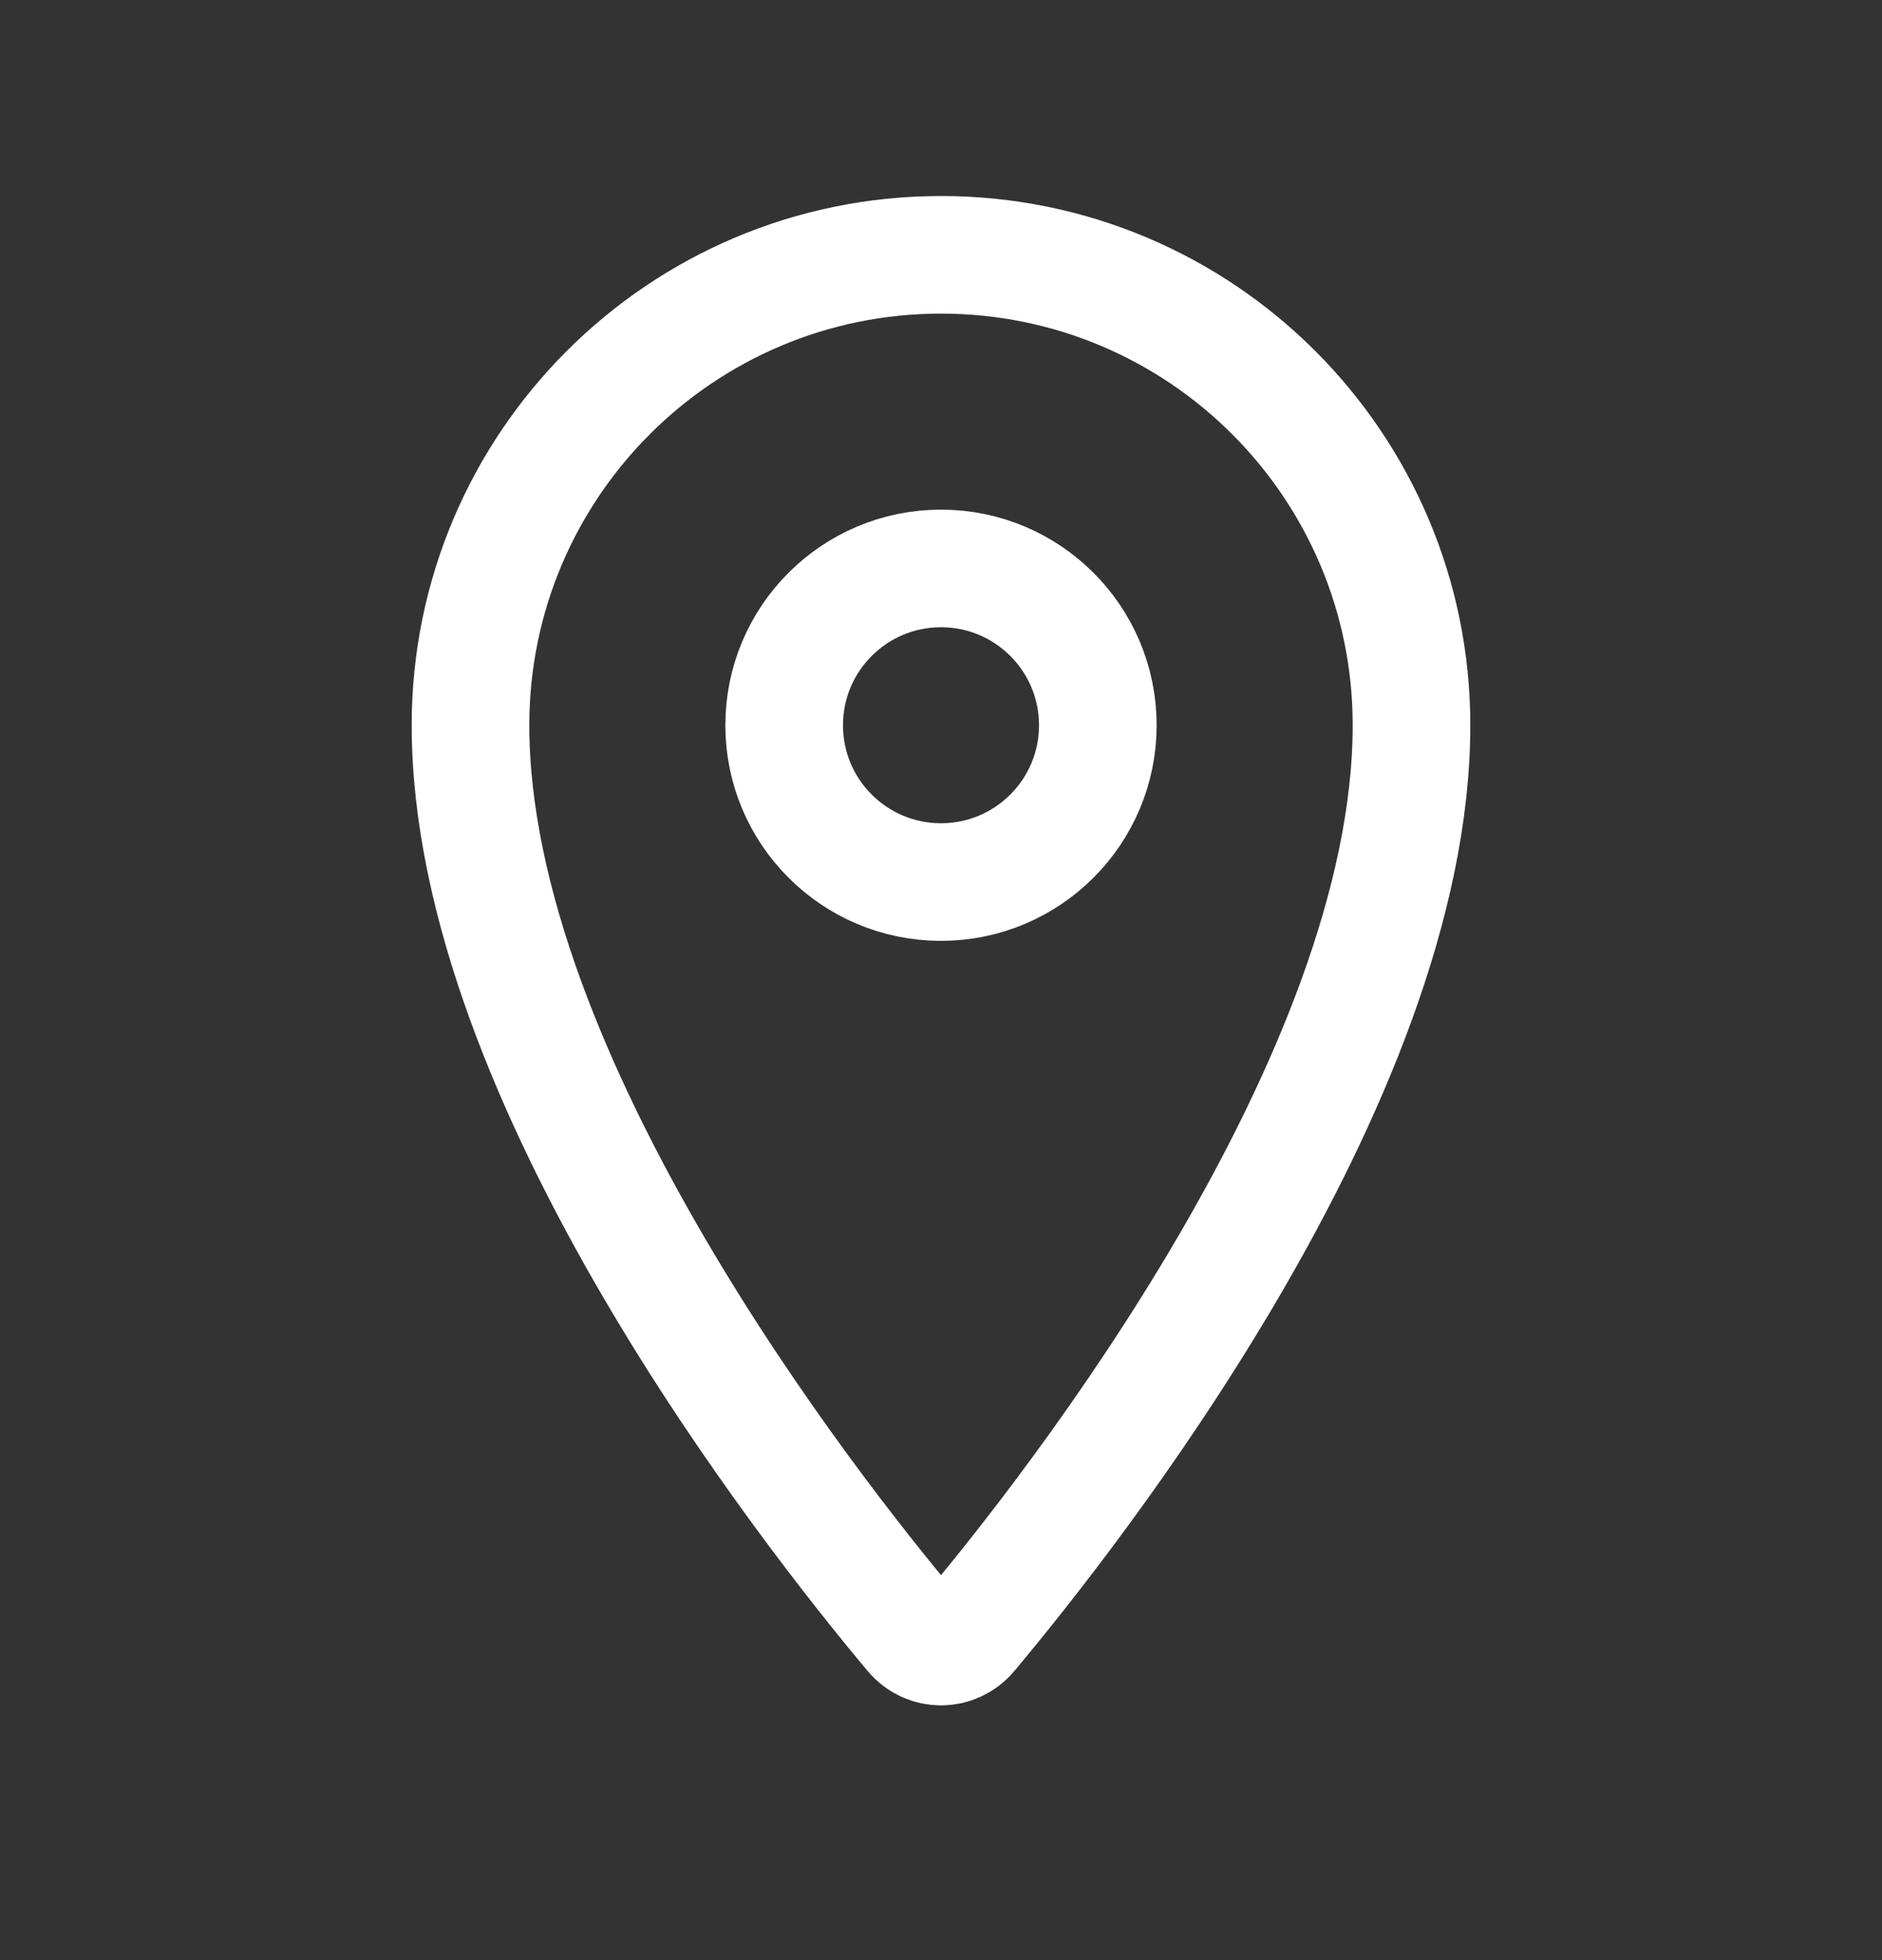 <svg width="24" height="25" viewBox="0 0 24 25" fill="none" xmlns="http://www.w3.org/2000/svg">
<rect x="0" y="0" width="24" height="25" fill="#333333" stroke="none"/>
<circle cx="12" cy="9.25" r="2" stroke="white" stroke-width="1.5"/>
<path d="M18 9.25C18 13.771 13.657 19.285 12.361 20.83C12.17 21.058 11.83 21.058 11.639 20.83C10.343 19.285 6 13.771 6 9.25C6 5.936 8.686 3.25 12 3.25C15.314 3.25 18 5.936 18 9.25Z" stroke="white" stroke-width="1.5"/>
</svg>
